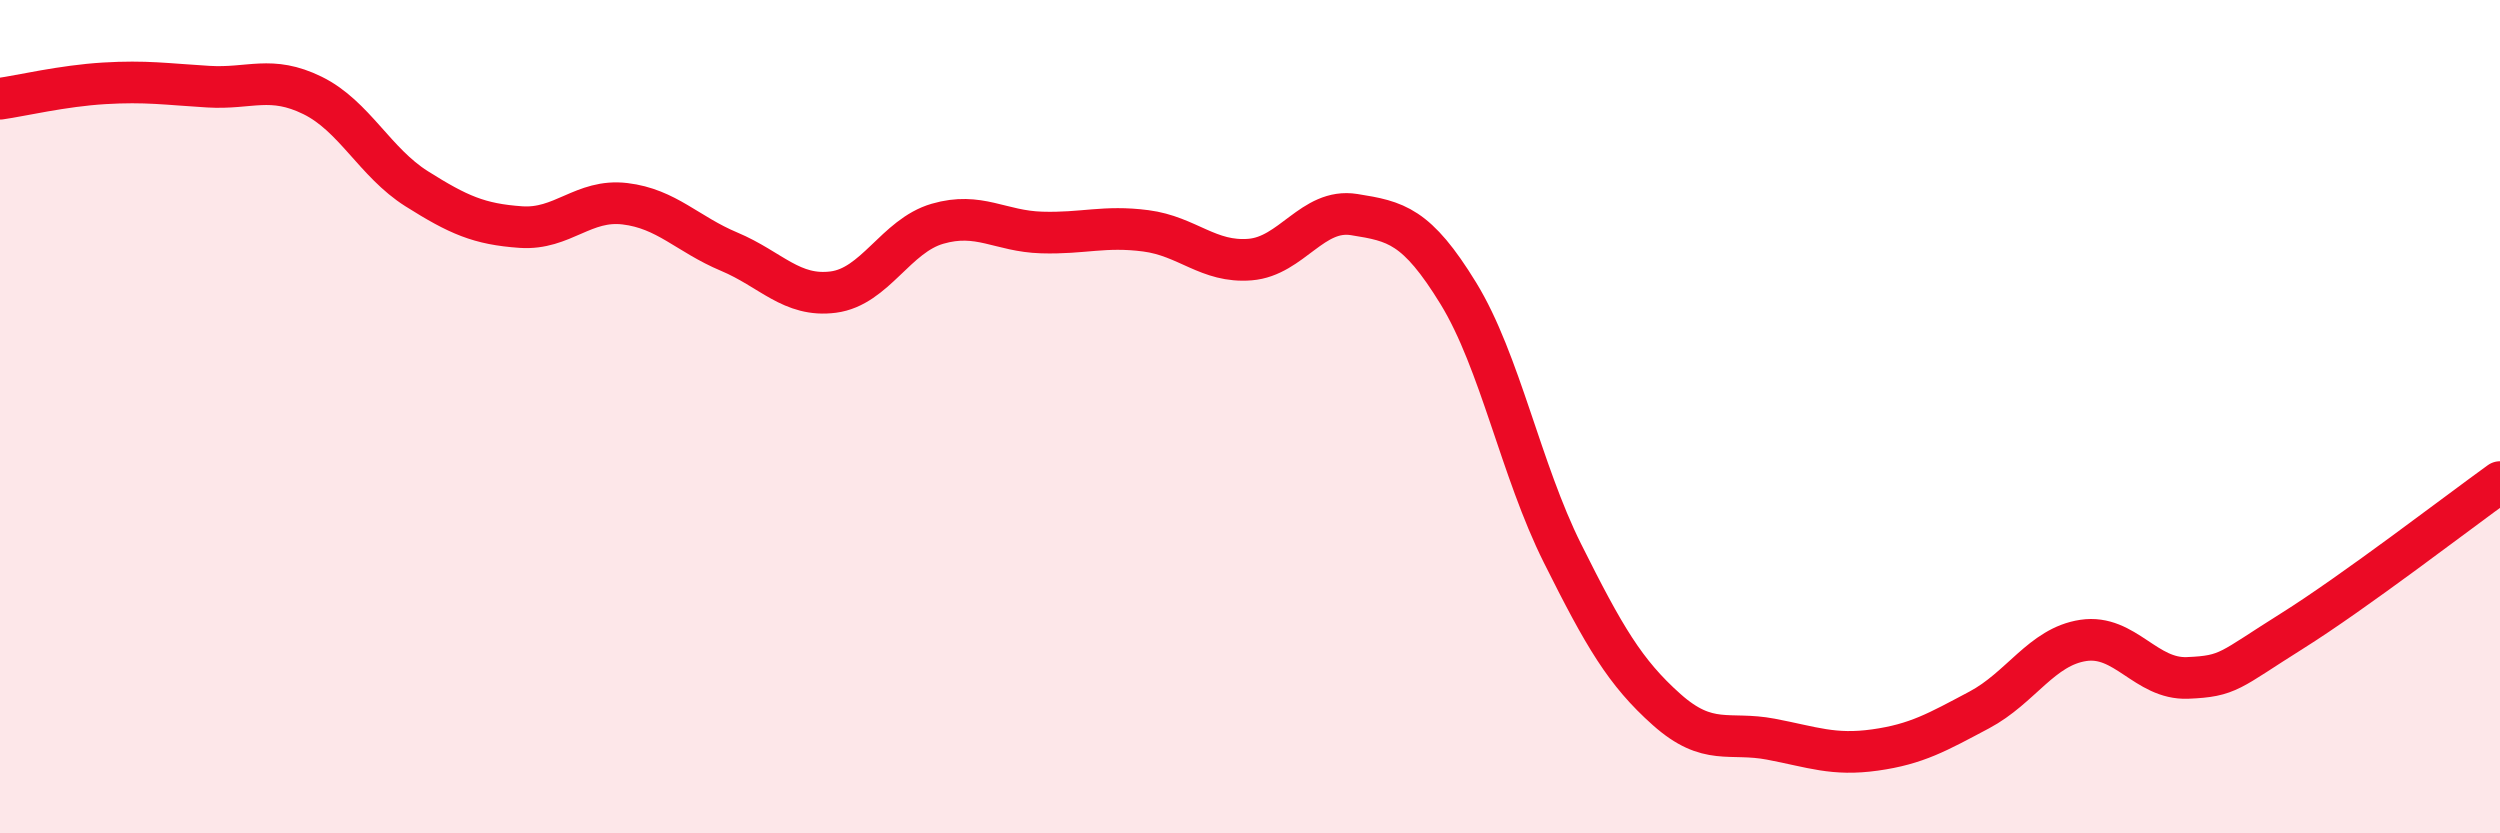 
    <svg width="60" height="20" viewBox="0 0 60 20" xmlns="http://www.w3.org/2000/svg">
      <path
        d="M 0,2.37 C 0.5,2.3 1.5,2.06 2.5,2 C 3.5,1.94 4,2.02 5,2.08 C 6,2.14 6.5,1.8 7.5,2.29 C 8.5,2.78 9,3.9 10,4.53 C 11,5.16 11.5,5.38 12.5,5.45 C 13.5,5.52 14,4.77 15,4.89 C 16,5.01 16.5,5.62 17.5,6.04 C 18.5,6.46 19,7.14 20,7.01 C 21,6.88 21.5,5.66 22.5,5.37 C 23.5,5.08 24,5.55 25,5.58 C 26,5.61 26.5,5.41 27.5,5.54 C 28.5,5.67 29,6.31 30,6.23 C 31,6.15 31.5,4.99 32.5,5.15 C 33.5,5.31 34,5.41 35,7.04 C 36,8.67 36.5,11.28 37.5,13.28 C 38.5,15.28 39,16.14 40,17.03 C 41,17.92 41.5,17.55 42.5,17.74 C 43.5,17.93 44,18.14 45,18 C 46,17.86 46.5,17.57 47.5,17.04 C 48.5,16.51 49,15.52 50,15.37 C 51,15.22 51.5,16.31 52.5,16.27 C 53.5,16.23 53.5,16.09 55,15.15 C 56.5,14.21 59,12.29 60,11.57L60 20L0 20Z"
        fill="#EB0A25"
        opacity="0.1"
        stroke-linecap="round"
        stroke-linejoin="round"
      />
      <path
        d="M 0,2.37 C 0.5,2.3 1.5,2.06 2.5,2 C 3.5,1.94 4,2.02 5,2.08 C 6,2.14 6.5,1.8 7.5,2.29 C 8.5,2.78 9,3.9 10,4.53 C 11,5.16 11.5,5.38 12.5,5.45 C 13.5,5.52 14,4.77 15,4.89 C 16,5.01 16.5,5.62 17.5,6.04 C 18.5,6.46 19,7.14 20,7.01 C 21,6.88 21.5,5.66 22.5,5.37 C 23.5,5.08 24,5.55 25,5.58 C 26,5.61 26.5,5.41 27.5,5.54 C 28.5,5.67 29,6.31 30,6.23 C 31,6.15 31.5,4.99 32.5,5.15 C 33.5,5.31 34,5.41 35,7.04 C 36,8.67 36.5,11.28 37.5,13.28 C 38.5,15.28 39,16.14 40,17.03 C 41,17.92 41.5,17.55 42.5,17.74 C 43.5,17.93 44,18.14 45,18 C 46,17.86 46.5,17.57 47.5,17.04 C 48.5,16.51 49,15.52 50,15.37 C 51,15.22 51.5,16.31 52.5,16.27 C 53.5,16.23 53.5,16.09 55,15.15 C 56.5,14.21 59,12.29 60,11.57"
        stroke="#EB0A25"
        stroke-width="1"
        fill="none"
        stroke-linecap="round"
        stroke-linejoin="round"
      />
    </svg>
  